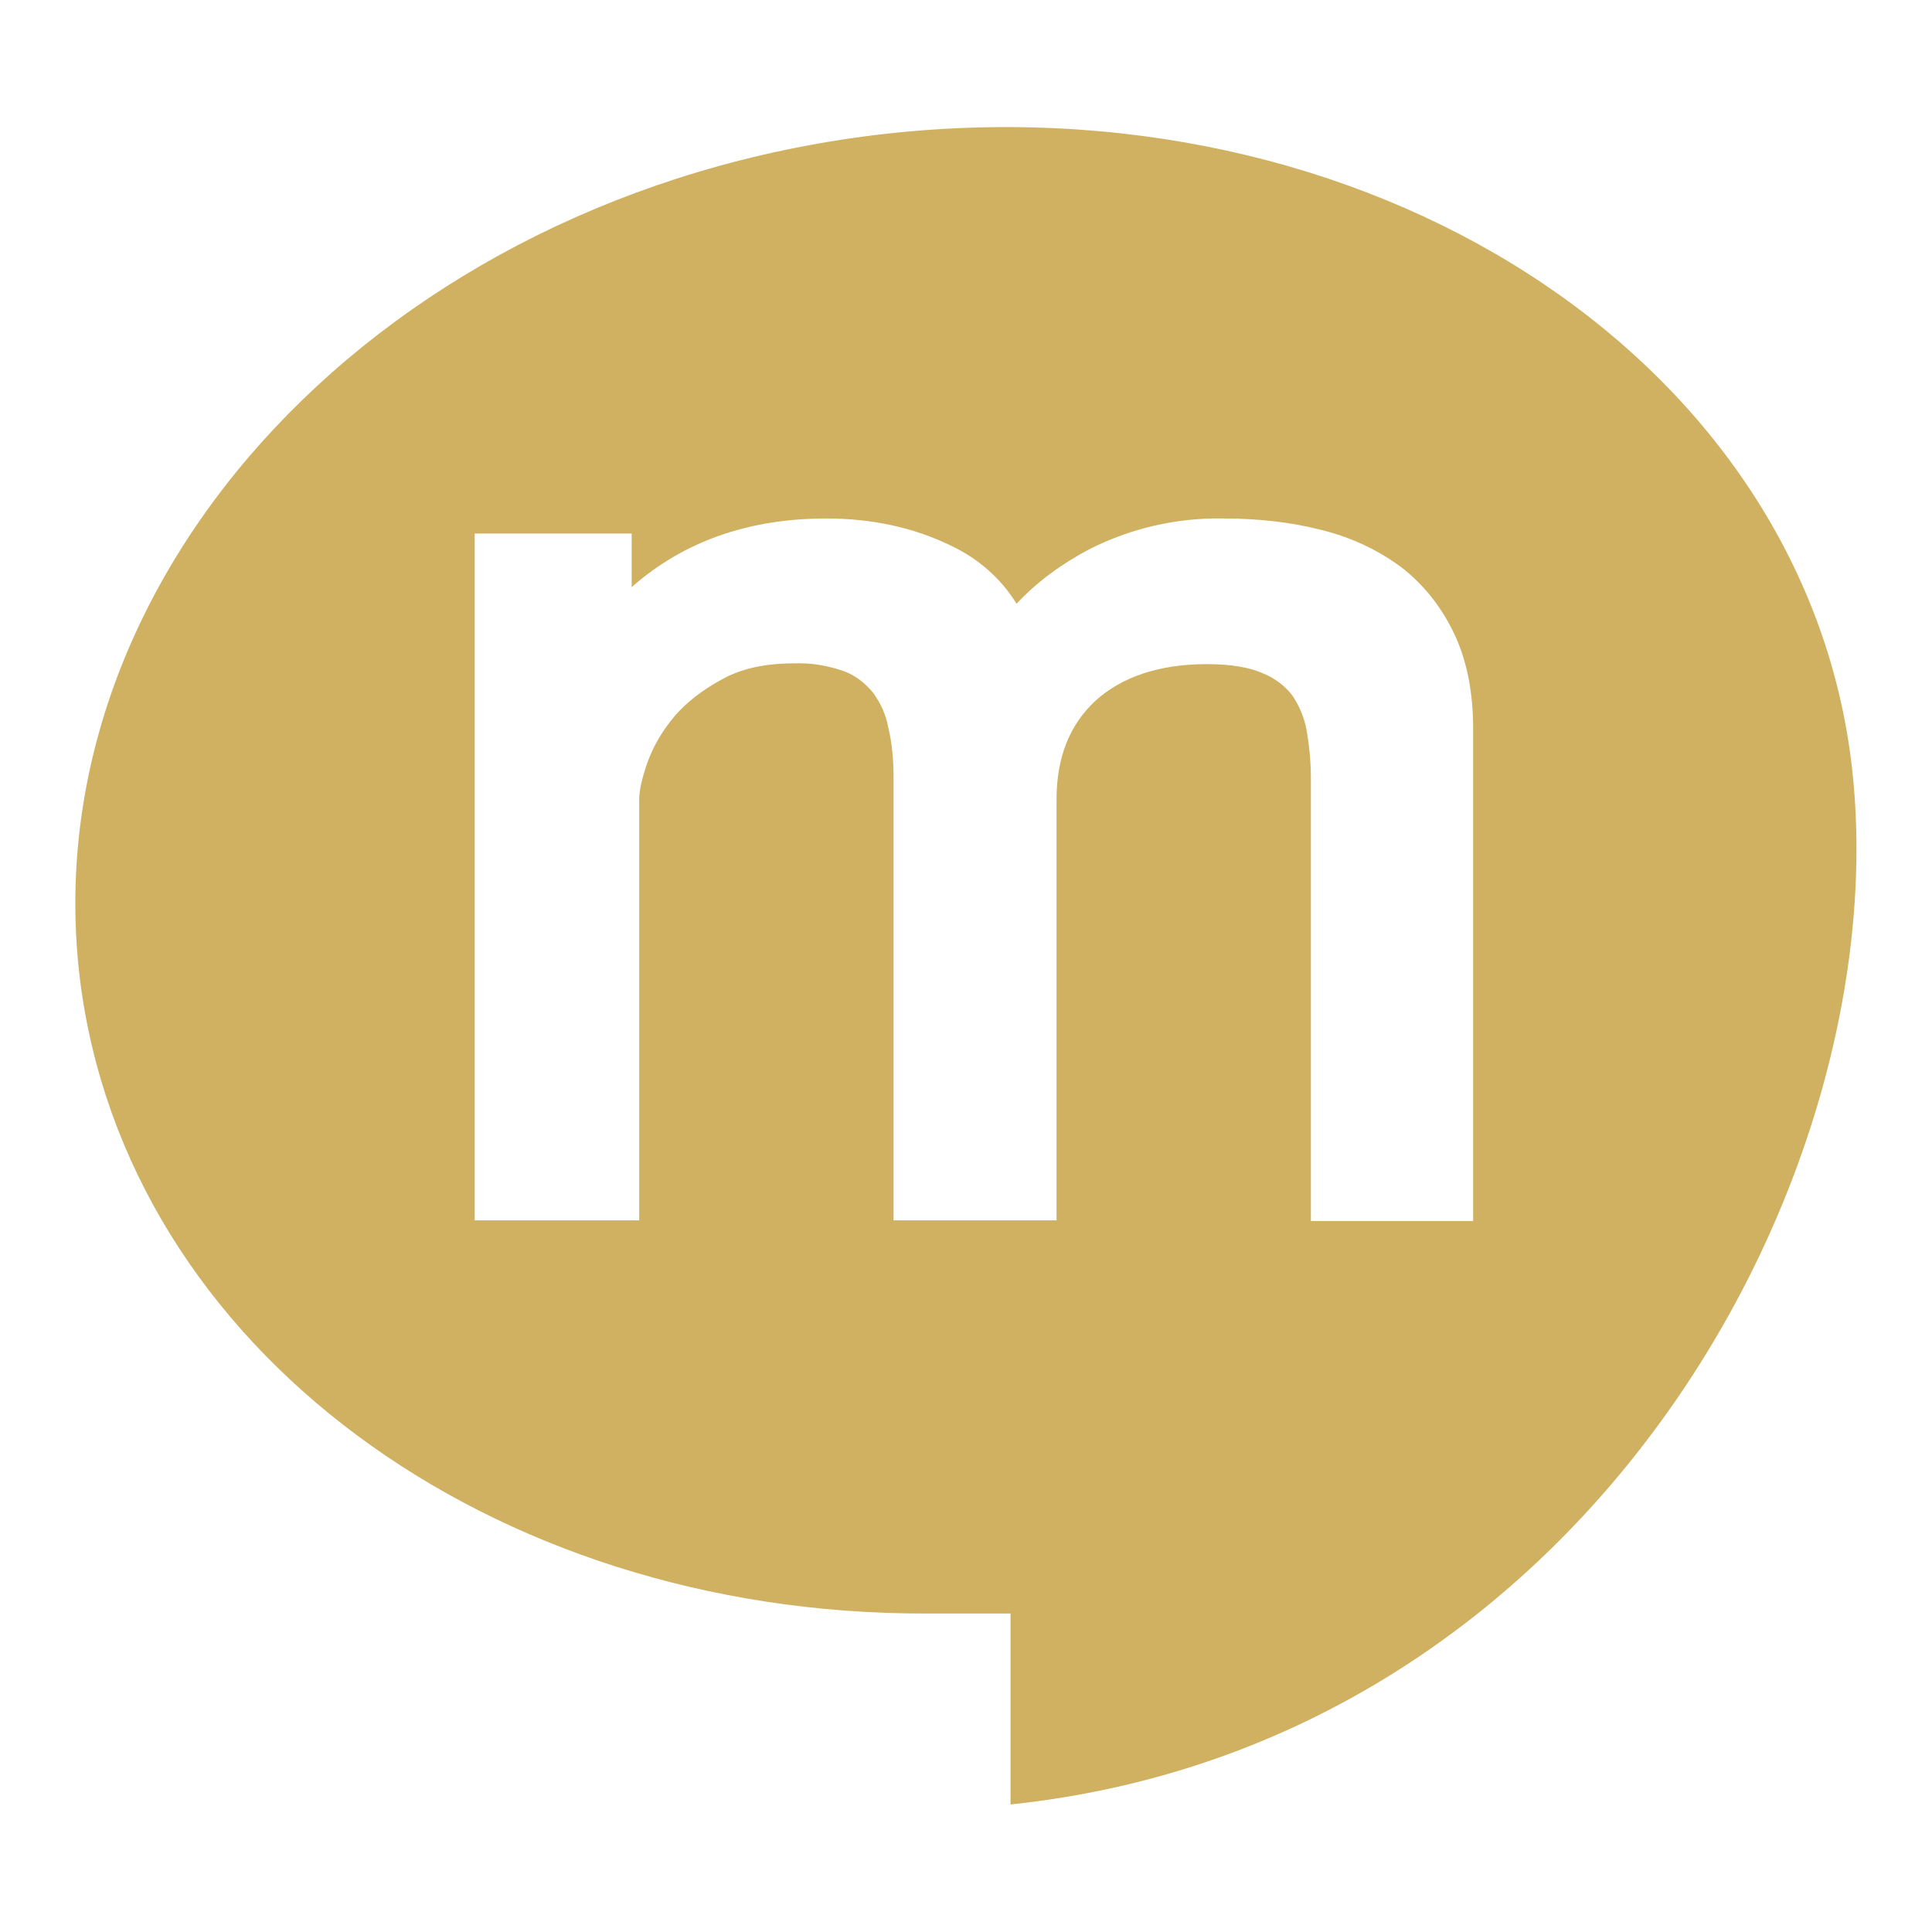 <?xml version="1.0" encoding="utf-8"?>
<!-- Svg Vector Icons : http://www.onlinewebfonts.com/icon -->
<!DOCTYPE svg PUBLIC "-//W3C//DTD SVG 1.1//EN" "http://www.w3.org/Graphics/SVG/1.1/DTD/svg11.dtd">
<svg version="1.1" xmlns="http://www.w3.org/2000/svg" xmlns:xlink="http://www.w3.org/1999/xlink" x="0px" y="0px" viewBox="0 0 256 256" enable-background="new 0 0 256 256" xml:space="preserve">
<g> <path fill="#cfb161" d="M122.6,213.8h11.3v25.3c77-8.1,118-84.4,111.4-138.2c-6.7-53.8-64.4-90.9-129.4-83C51,25.9,4,76,10.6,129.8 C16.7,178.7,65,213.9,122.6,213.8L122.6,213.8z M195.3,161.8h-21.6v-58.6c0-2.2-0.2-4.4-0.6-6.6c-0.3-1.6-1-3.2-1.9-4.5 c-1-1.3-2.4-2.3-3.9-2.9c-1.8-0.8-4.3-1.2-7.4-1.2c-6.3,0-11.3,1.7-14.8,4.9c-3.4,3.2-5.1,7.5-5.1,13v55.8h-21.6v-58.6 c0-2.4-0.2-4.7-0.7-6.7c-0.3-1.7-1-3.2-2-4.6c-1-1.2-2.2-2.2-3.7-2.8c-2.2-0.8-4.5-1.2-6.9-1.1c-3.7,0-6.9,0.7-9.4,2.1 c-2.6,1.4-4.8,3.1-6.4,5c-1.5,1.8-2.7,3.8-3.5,6c-0.7,2-1.1,3.7-1.1,4.9v55.8H62.9v-91h20.8v7.1c6.8-6,15.4-9.1,25.8-9.1 c6,0,11.6,1.2,16.5,3.6c3.6,1.7,6.6,4.3,8.7,7.7c2.7-2.9,6-5.3,9.6-7.2c5.5-2.8,11.6-4.2,17.7-4.1c4.8,0,9.1,0.5,13,1.5 c4.1,1,7.6,2.7,10.6,4.9c3,2.3,5.4,5.3,7.1,8.9c1.7,3.6,2.5,7.8,2.5,12.6V161.8z"/></g>
</svg>